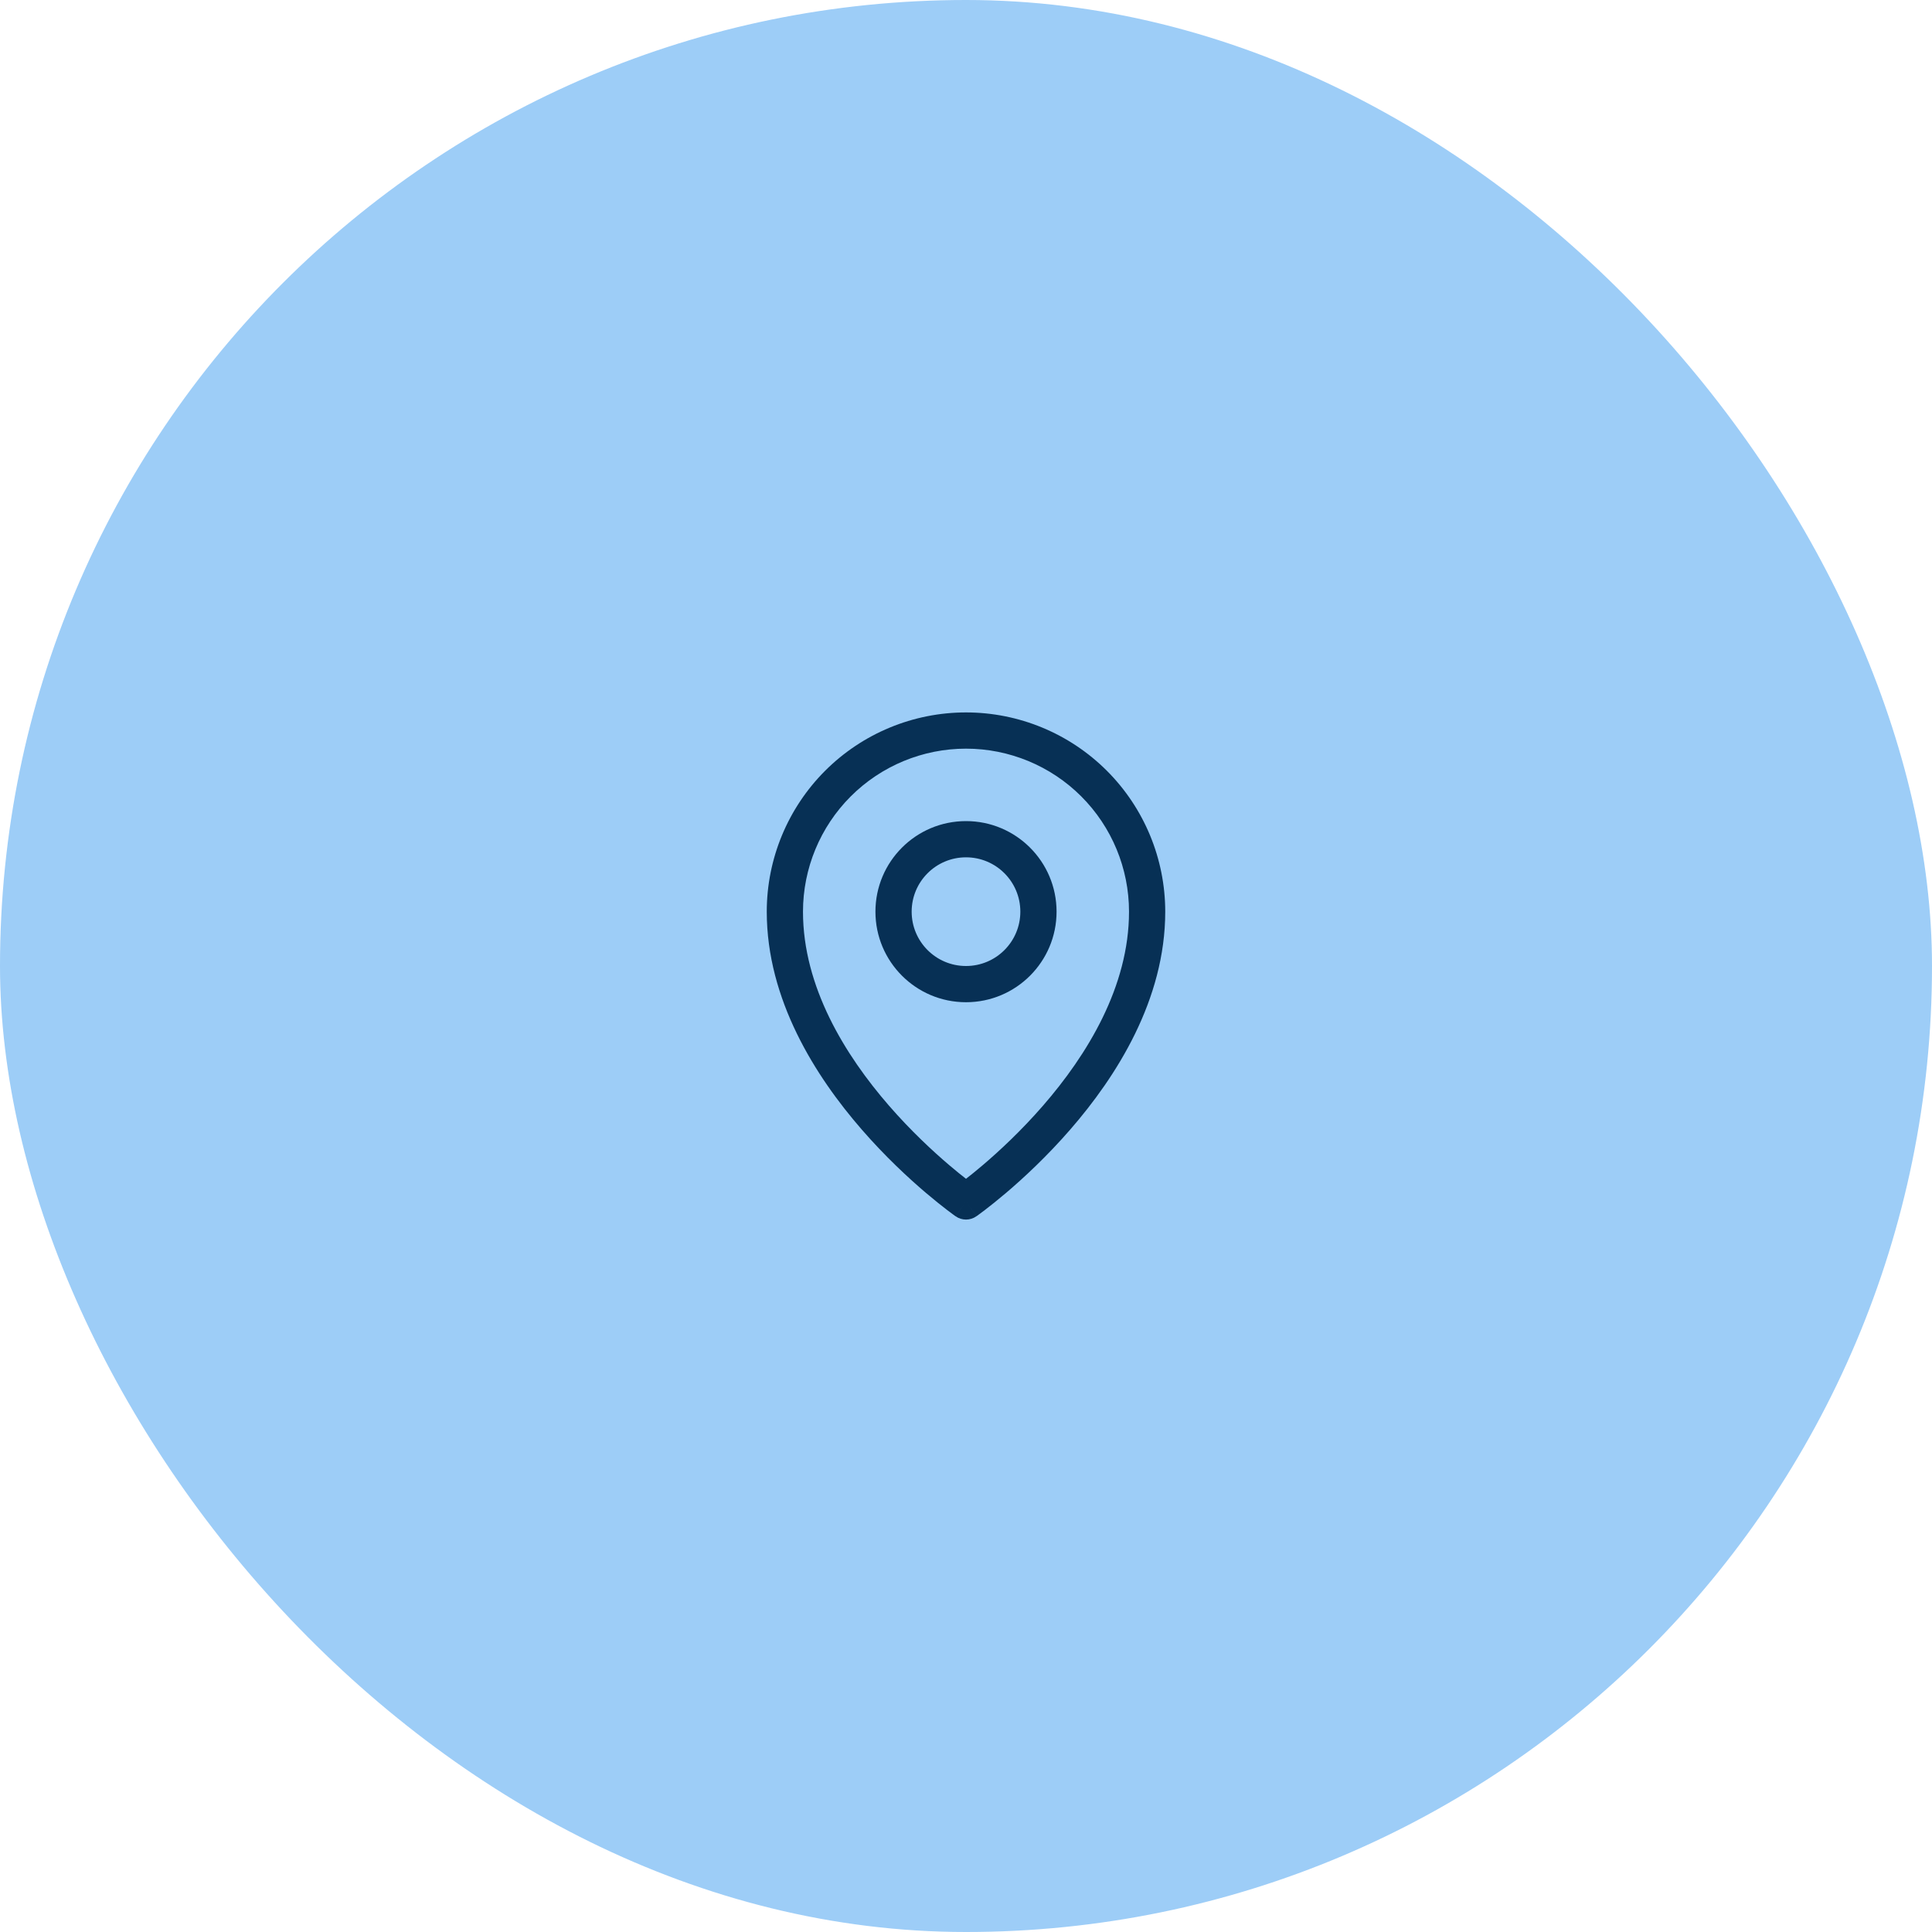 <svg width="80" height="80" viewBox="0 0 80 80" fill="none" xmlns="http://www.w3.org/2000/svg">
<rect width="80" height="80" rx="40" fill="#9DCDF7"/>
<path fill-rule="evenodd" clip-rule="evenodd" d="M40 35.5C38.757 35.5 37.75 36.507 37.75 37.75C37.75 38.993 38.757 40 40 40C41.243 40 42.25 38.993 42.25 37.75C42.25 36.507 41.243 35.5 40 35.5ZM36.25 37.75C36.25 35.679 37.929 34 40 34C42.071 34 43.75 35.679 43.75 37.75C43.75 39.821 42.071 41.5 40 41.5C37.929 41.5 36.25 39.821 36.25 37.75Z" fill="#073055"/>
<path fill-rule="evenodd" clip-rule="evenodd" d="M40 31C38.21 31 36.493 31.711 35.227 32.977C33.961 34.243 33.25 35.96 33.25 37.75C33.25 40.855 34.984 43.682 36.816 45.789C37.723 46.832 38.632 47.673 39.314 48.253C39.584 48.482 39.817 48.67 40 48.812C40.183 48.67 40.416 48.482 40.686 48.253C41.368 47.673 42.277 46.832 43.184 45.789C45.016 43.682 46.75 40.855 46.75 37.75C46.75 35.96 46.039 34.243 44.773 32.977C43.507 31.711 41.79 31 40 31ZM40 49.75C39.57 50.364 39.57 50.364 39.569 50.364L39.569 50.364L39.567 50.362L39.562 50.358L39.542 50.345C39.526 50.333 39.503 50.317 39.474 50.295C39.414 50.252 39.329 50.189 39.222 50.107C39.008 49.943 38.705 49.704 38.342 49.396C37.618 48.78 36.652 47.887 35.684 46.773C33.766 44.568 31.75 41.395 31.75 37.75C31.75 35.562 32.619 33.464 34.166 31.916C35.714 30.369 37.812 29.5 40 29.5C42.188 29.5 44.286 30.369 45.834 31.916C47.381 33.464 48.25 35.562 48.25 37.75C48.25 41.395 46.234 44.568 44.316 46.773C43.348 47.887 42.382 48.78 41.658 49.396C41.295 49.704 40.992 49.943 40.778 50.107C40.671 50.189 40.586 50.252 40.526 50.295C40.497 50.317 40.474 50.333 40.458 50.345L40.438 50.358L40.433 50.362L40.431 50.364L40.431 50.364C40.43 50.364 40.43 50.364 40 49.75ZM40 49.75L40.43 50.364C40.172 50.545 39.828 50.545 39.57 50.364L40 49.75Z" fill="#073055"/>
</svg>
